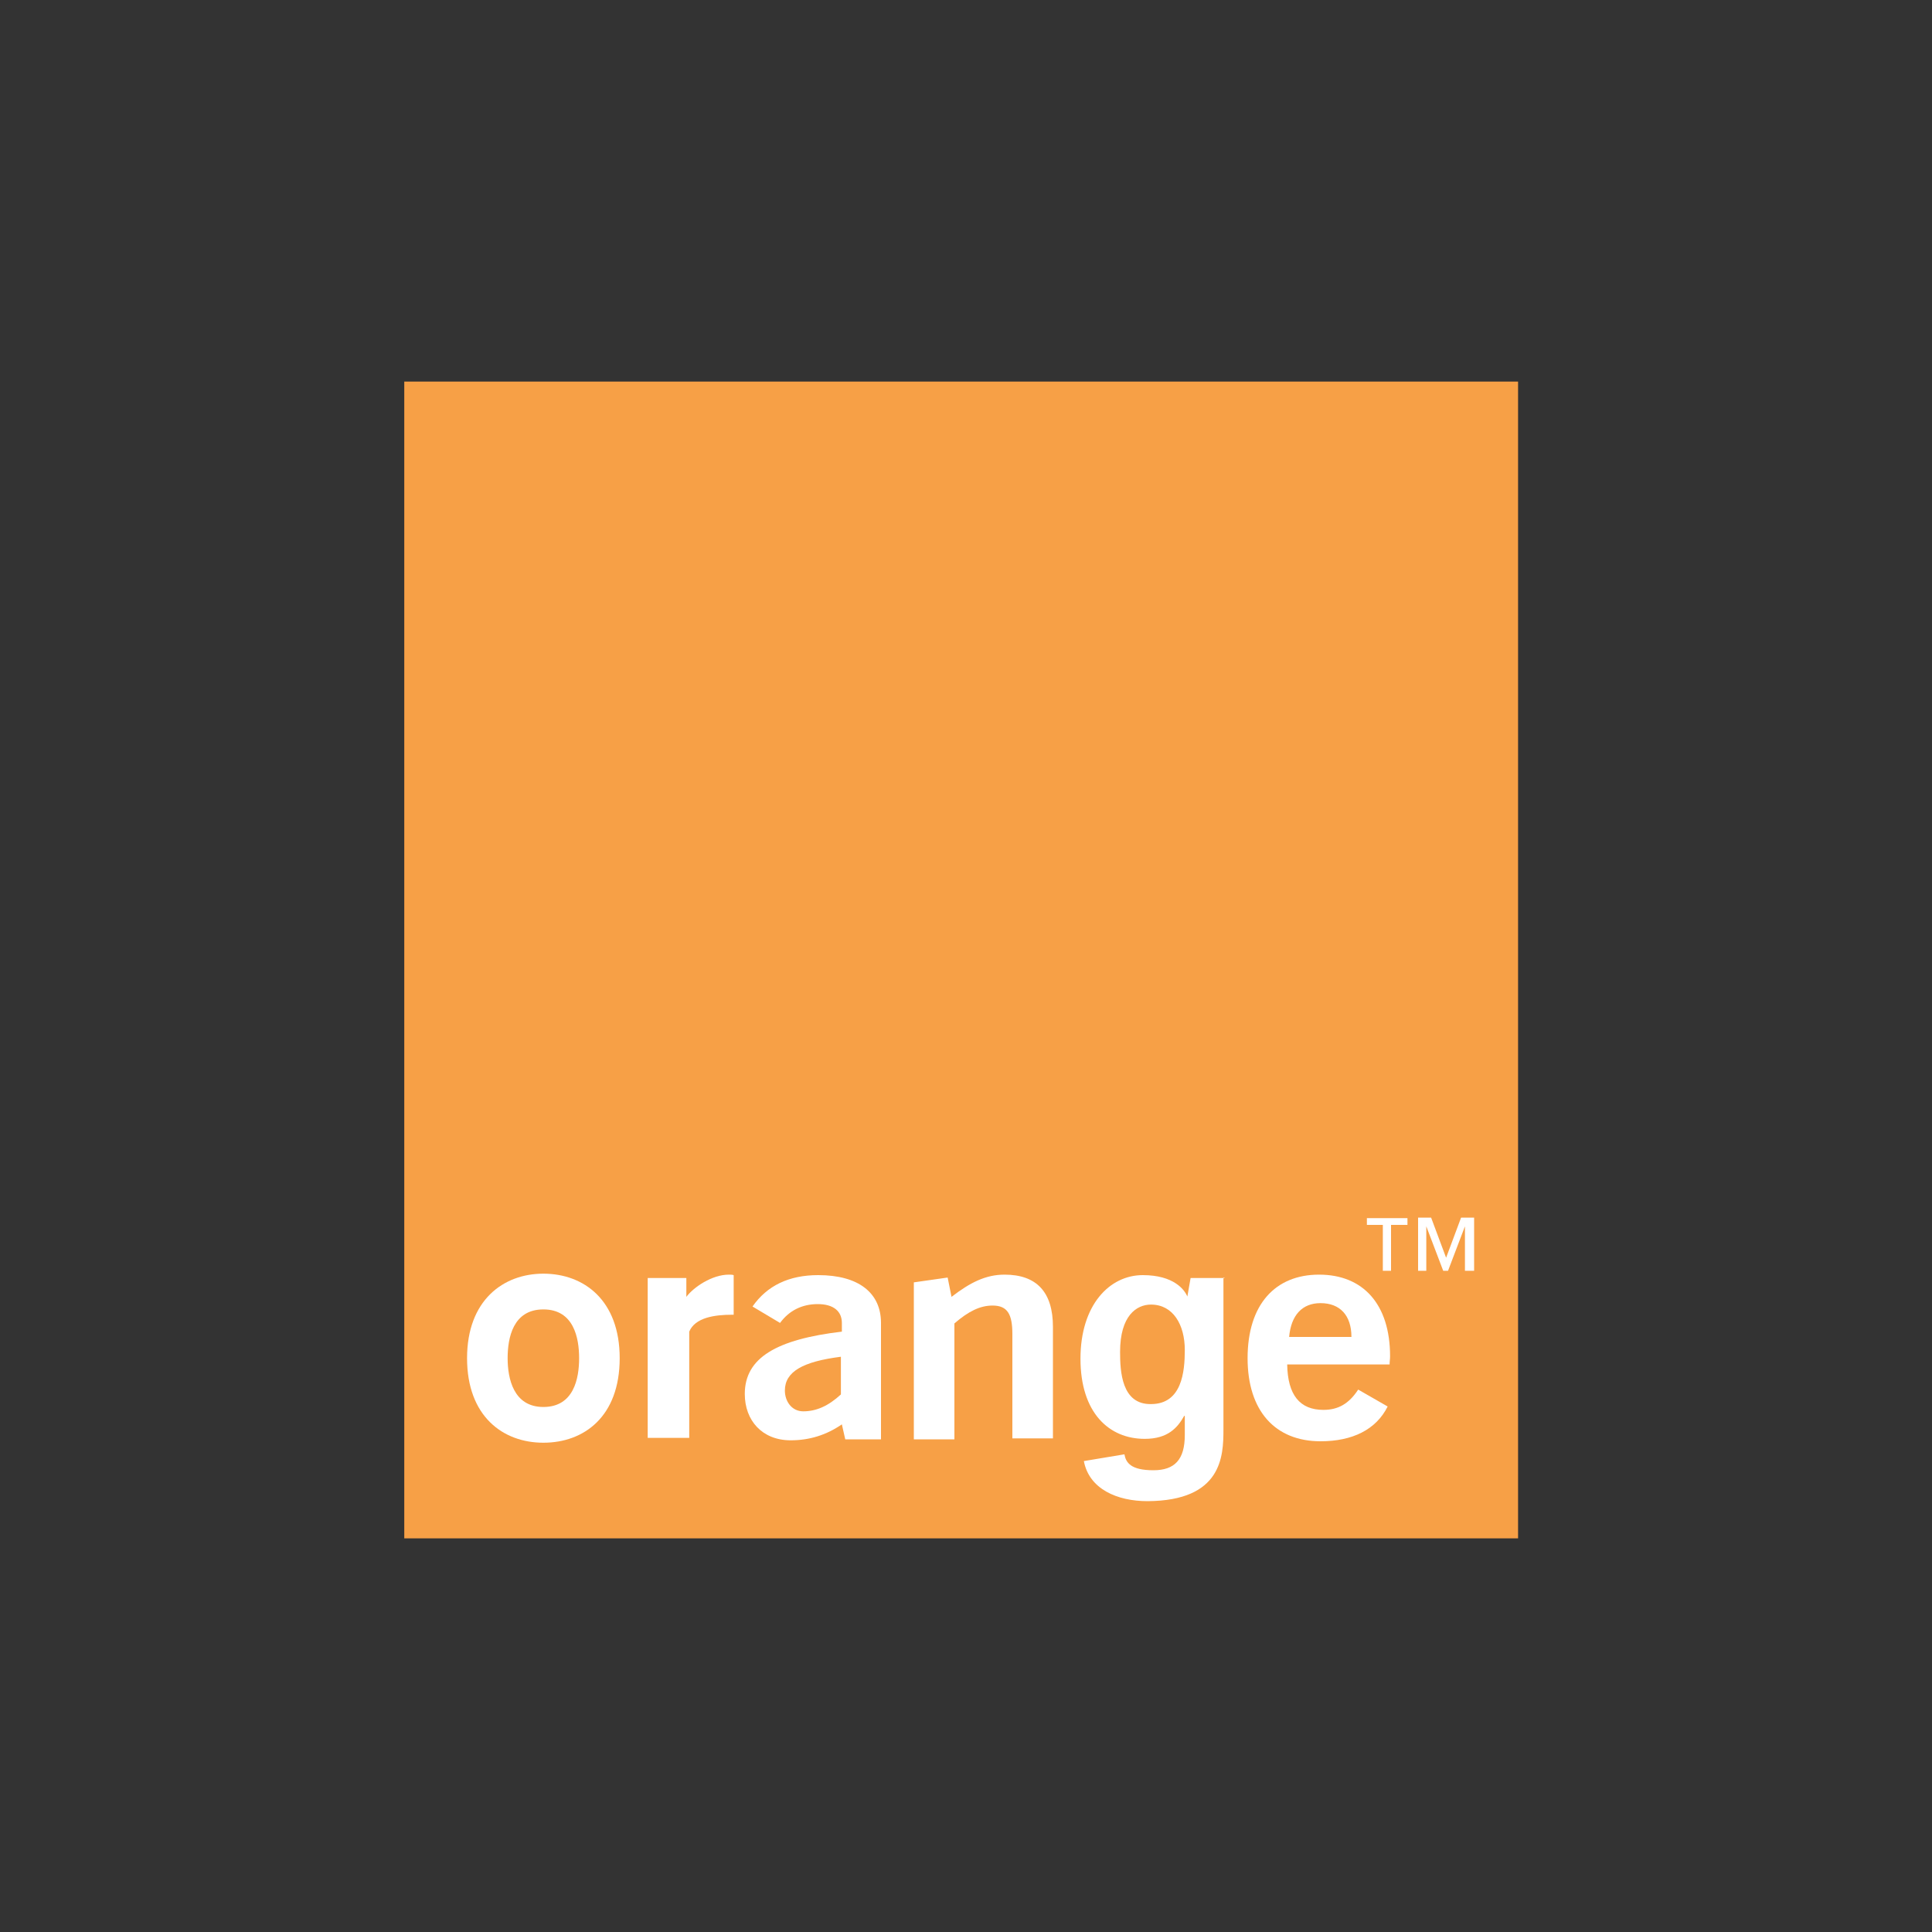 <?xml version="1.0" encoding="utf-8"?>
<!-- Generator: Adobe Illustrator 22.0.0, SVG Export Plug-In . SVG Version: 6.00 Build 0)  -->
<svg version="1.1" id="Calque_1" xmlns="http://www.w3.org/2000/svg" xmlns:xlink="http://www.w3.org/1999/xlink" x="0px" y="0px"
	 viewBox="0 0 400 400" style="enable-background:new 0 0 400 400;" xml:space="preserve">
<rect x="0" y="0" width="400" height="400" fill="#333333" stroke="none"/>
<style type="text/css">
	.st0{fill:#F7A046;}
	.st1{fill:none;stroke:#F7A046;}
	.st2{fill:#FFFFFF;}
</style>
<title>logo_orange</title>
<g>
	<g id="XMLID_225_">
		<polygon id="XMLID_229_" class="st0" points="313.8,318 313.8,79.5 84.2,79.5 84.2,318 		"/>
		<polygon id="XMLID_228_" class="st1" points="313.8,318 313.8,79.5 84.2,79.5 84.2,318 		"/>
		<path class="st2" d="M174.3,294.9c-3.2,2.2-6.7,3.3-10.6,3.3c-5.9,0-9.5-4.1-9.5-9.6c0-7.5,6.6-11.3,20.1-12.9v-1.8
			c0-2.4-1.7-3.9-5-3.9c-3.2,0-5.9,1.3-7.8,3.9l-5.7-3.4c3-4.3,7.5-6.5,13.6-6.5c8.4,0,13,3.7,13,9.9c0,0,0,24,0,24.1H175
			L174.3,294.9L174.3,294.9z M162.5,287.9c0,2.2,1.4,4.3,3.8,4.3c2.7,0,5.2-1.1,7.8-3.5v-7.8C166.2,281.9,162.5,284,162.5,287.9
			L162.5,287.9z"/>
		<path id="XMLID_227_" class="st2" d="M189.2,265.5l7-1l0.8,4c3.9-3,7.1-4.6,11-4.6c6.6,0,10,3.6,10,10.8v23.1h-8.4v-21.6
			c0-4.1-1-5.9-4.1-5.9c-2.6,0-5,1.2-7.9,3.7V298h-8.4v-32.5H189.2z"/>
		<path class="st2" d="M273.4,298.4c-9.4,0-15.1-6.3-15.1-17.2c0-11.1,5.7-17.3,14.8-17.3s14.7,6.1,14.7,16.9c0,0.6-0.1,1.1-0.1,1.7
			h-21.2c0.1,6.3,2.6,9.4,7.5,9.4c3.1,0,5.3-1.3,7.2-4.2l6.1,3.5C284.9,296,280,298.4,273.4,298.4L273.4,298.4z M279.8,276.8
			c0-4.5-2.4-7-6.4-7c-3.8,0-6.1,2.5-6.5,7H279.8L279.8,276.8z"/>
		<path class="st2" d="M112.5,298.7c-8.4,0-15.8-5.5-15.8-17.5c0-12,7.5-17.5,15.8-17.5c8.4,0,15.8,5.5,15.8,17.5
			C128.3,293.3,120.9,298.7,112.5,298.7L112.5,298.7z M112.5,271.1c-6.3,0-7.4,5.9-7.4,10.1s1.2,10.1,7.4,10.1
			c6.3,0,7.4-5.9,7.4-10.1S118.8,271.1,112.5,271.1L112.5,271.1z"/>
		<path id="XMLID_226_" class="st2" d="M134.1,264.6h8v3.9c1.5-2,5.3-4.6,8.8-4.6c0.3,0,0.7,0,1,0.1v8.2c-0.1,0-0.2,0-0.3,0
			c-3.7,0-7.7,0.6-8.9,3.5v22h-8.6V264.6L134.1,264.6z"/>
		<path class="st2" d="M238.3,290.7c6.4,0,7-6.7,7-11.2c0-5.2-2.4-9.4-7-9.4c-3,0-6.4,2.3-6.4,9.8
			C231.9,283.9,232.2,290.8,238.3,290.7L238.3,290.7z M253.3,264.5V296c0,5.5-0.3,14.7-15.7,14.8c-6.3,0-12.1-2.5-13.2-8.3l8.4-1.4
			c0.3,1.7,1.3,3.3,6,3.3c4.4,0,6.5-2.2,6.5-7.3v-3.9l-0.1-0.1c-1.4,2.5-3.4,4.8-8.2,4.8c-7.4,0-13.3-5.4-13.3-16.6
			c0-11.1,6-17.3,12.9-17.3c6.4,0,8.7,3,9.3,4.6h-0.1l0.7-4h7V264.5z"/>
		<path class="st2" d="M291.2,253.6H288v9.5h-1.7v-9.5H283v-1.4h8.4v1.4H291.2z M305,263.1h-1.7v-9.2l0,0l-3.5,9.2h-1l-3.5-9.2l0,0
			v9.2h-1.7v-11h2.7l3.1,8.3l3.1-8.3h2.7v11H305z"/>
	</g>
</g>
</svg>
